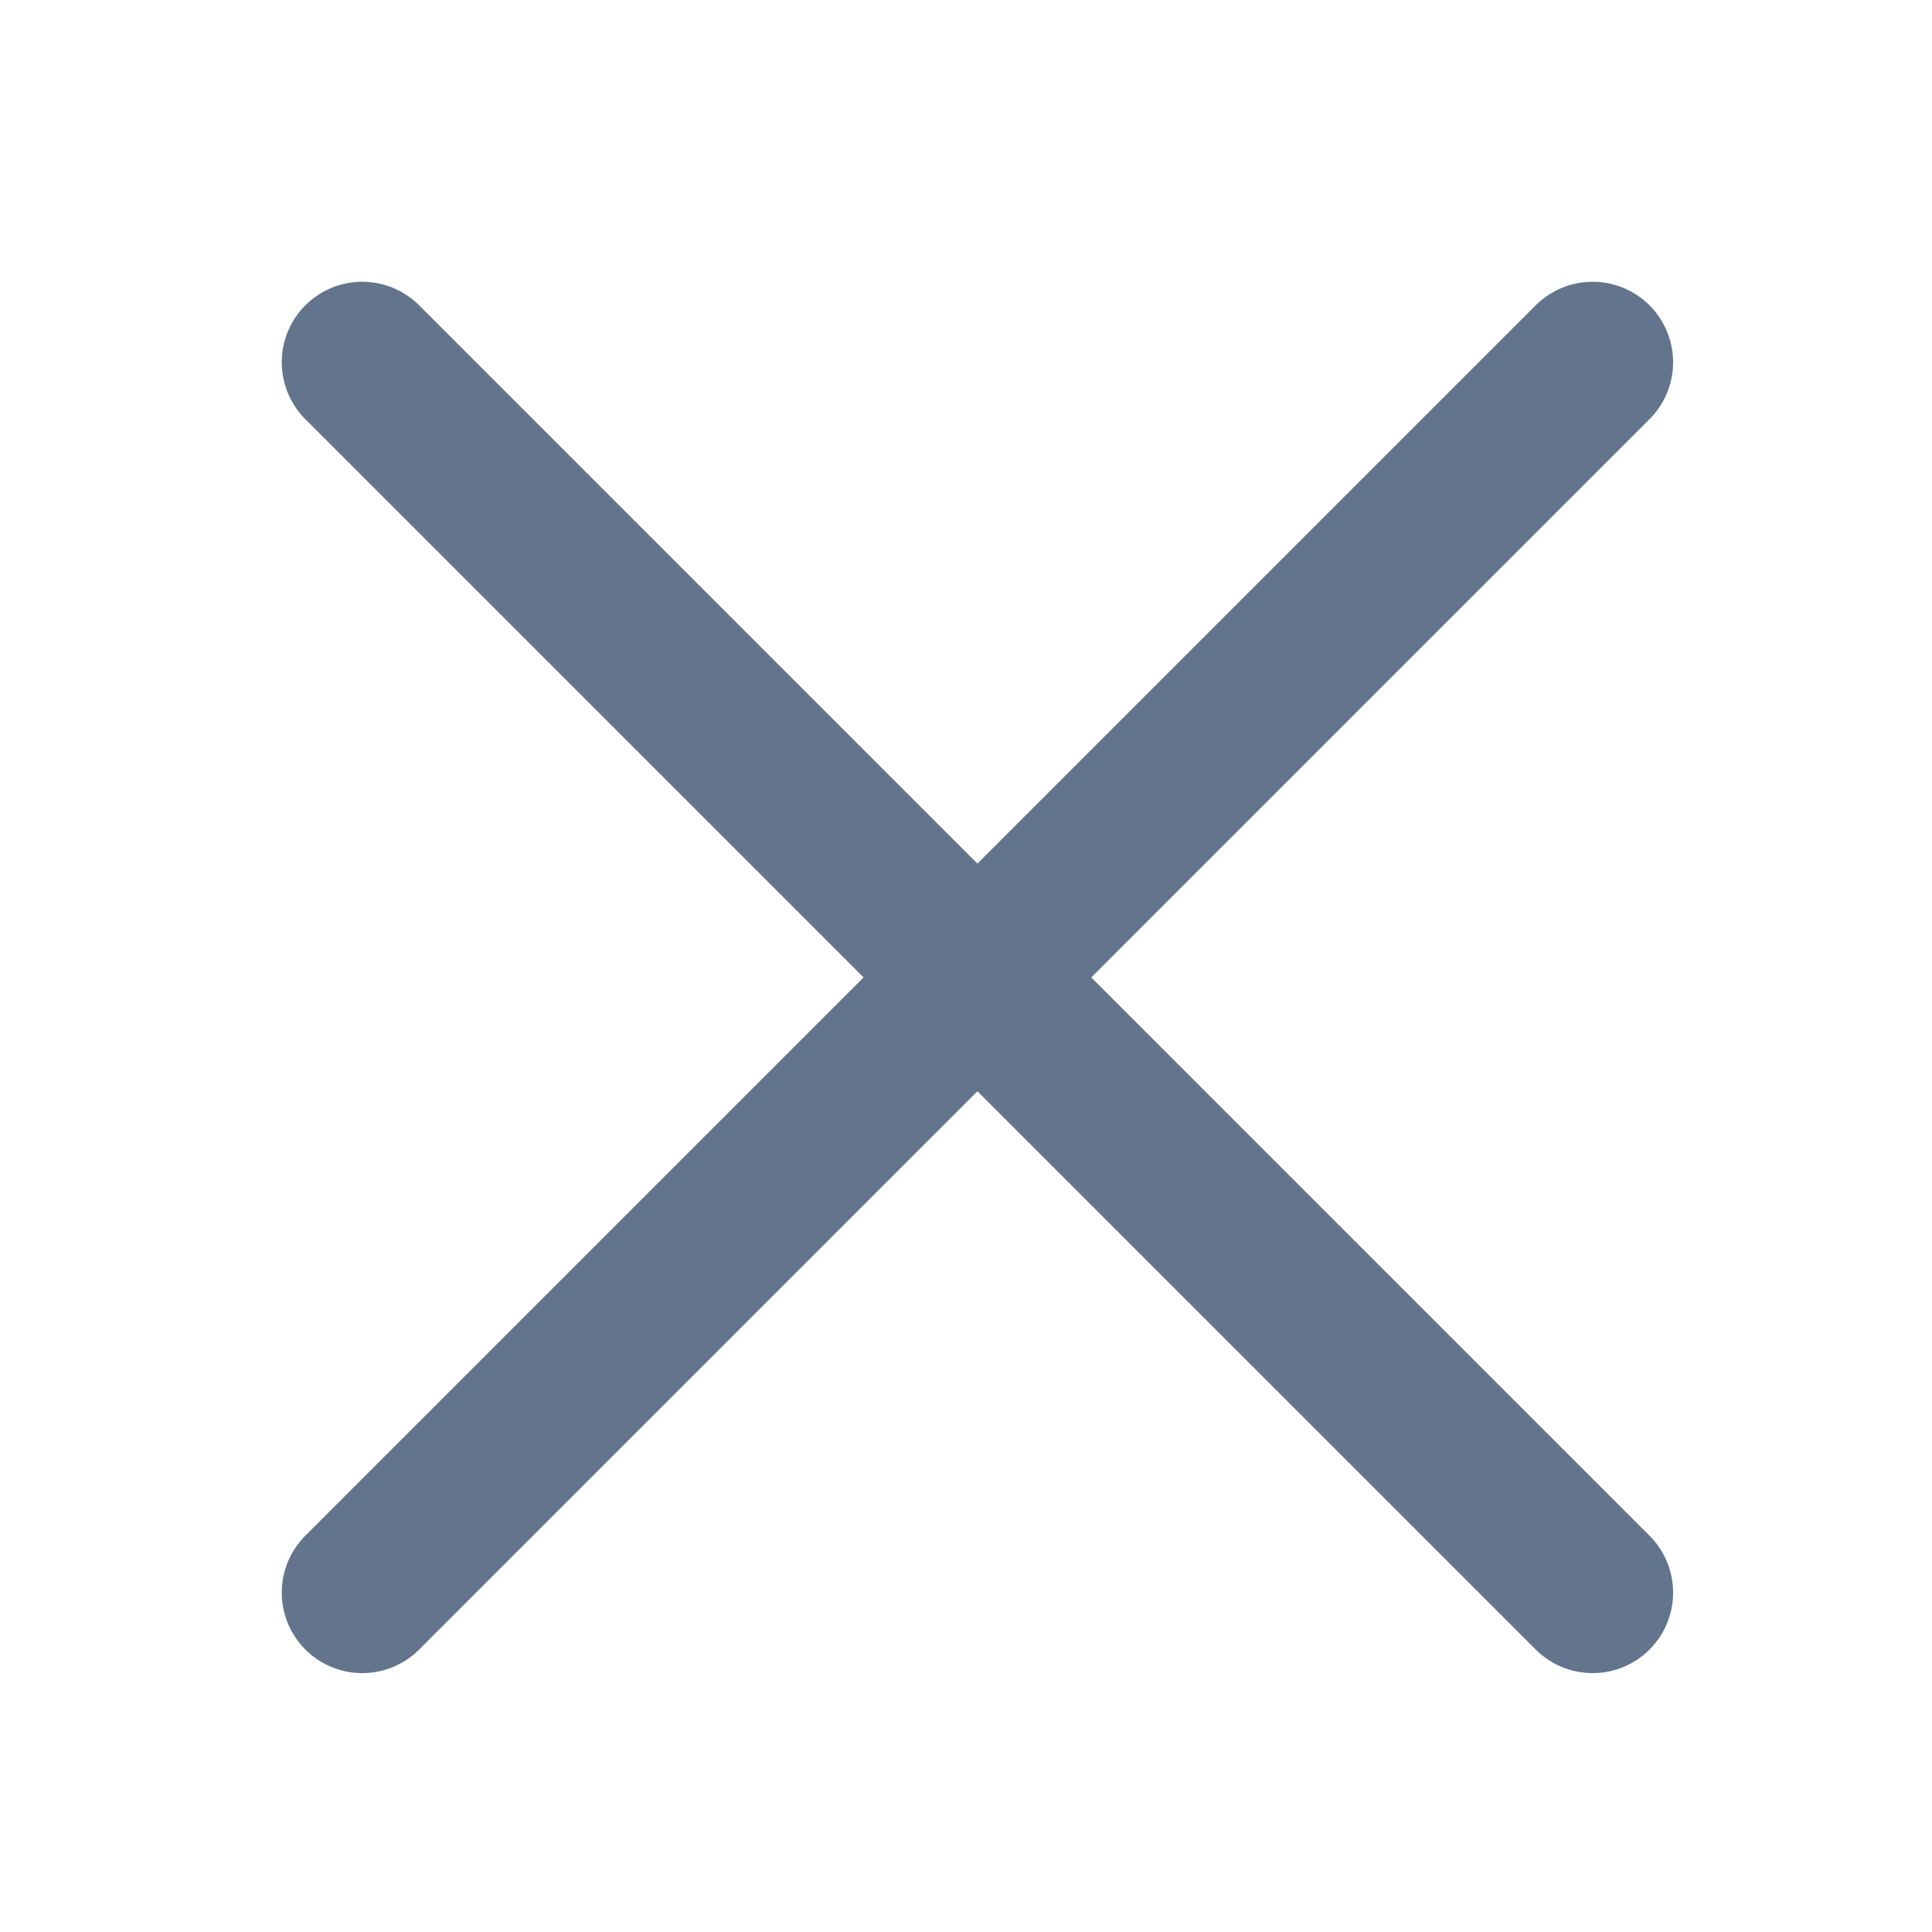 <svg width="24" height="24" viewBox="0 0 24 24" fill="none" xmlns="http://www.w3.org/2000/svg">
<g clip-path="url(#clip0_1266_66968)">
<path d="M4.5 4.5L19.784 19.784" stroke="#63758D" stroke-width="2" stroke-linecap="round" stroke-linejoin="round"/>
<path d="M4.5 19.784L19.784 4.5" stroke="#63758D" stroke-width="2" stroke-linecap="round" stroke-linejoin="round"/>
</g>
<defs>
<clipPath id="clip0_1266_66968">
<rect width="24" height="24" fill="white"/>
</clipPath>
</defs>
</svg>
